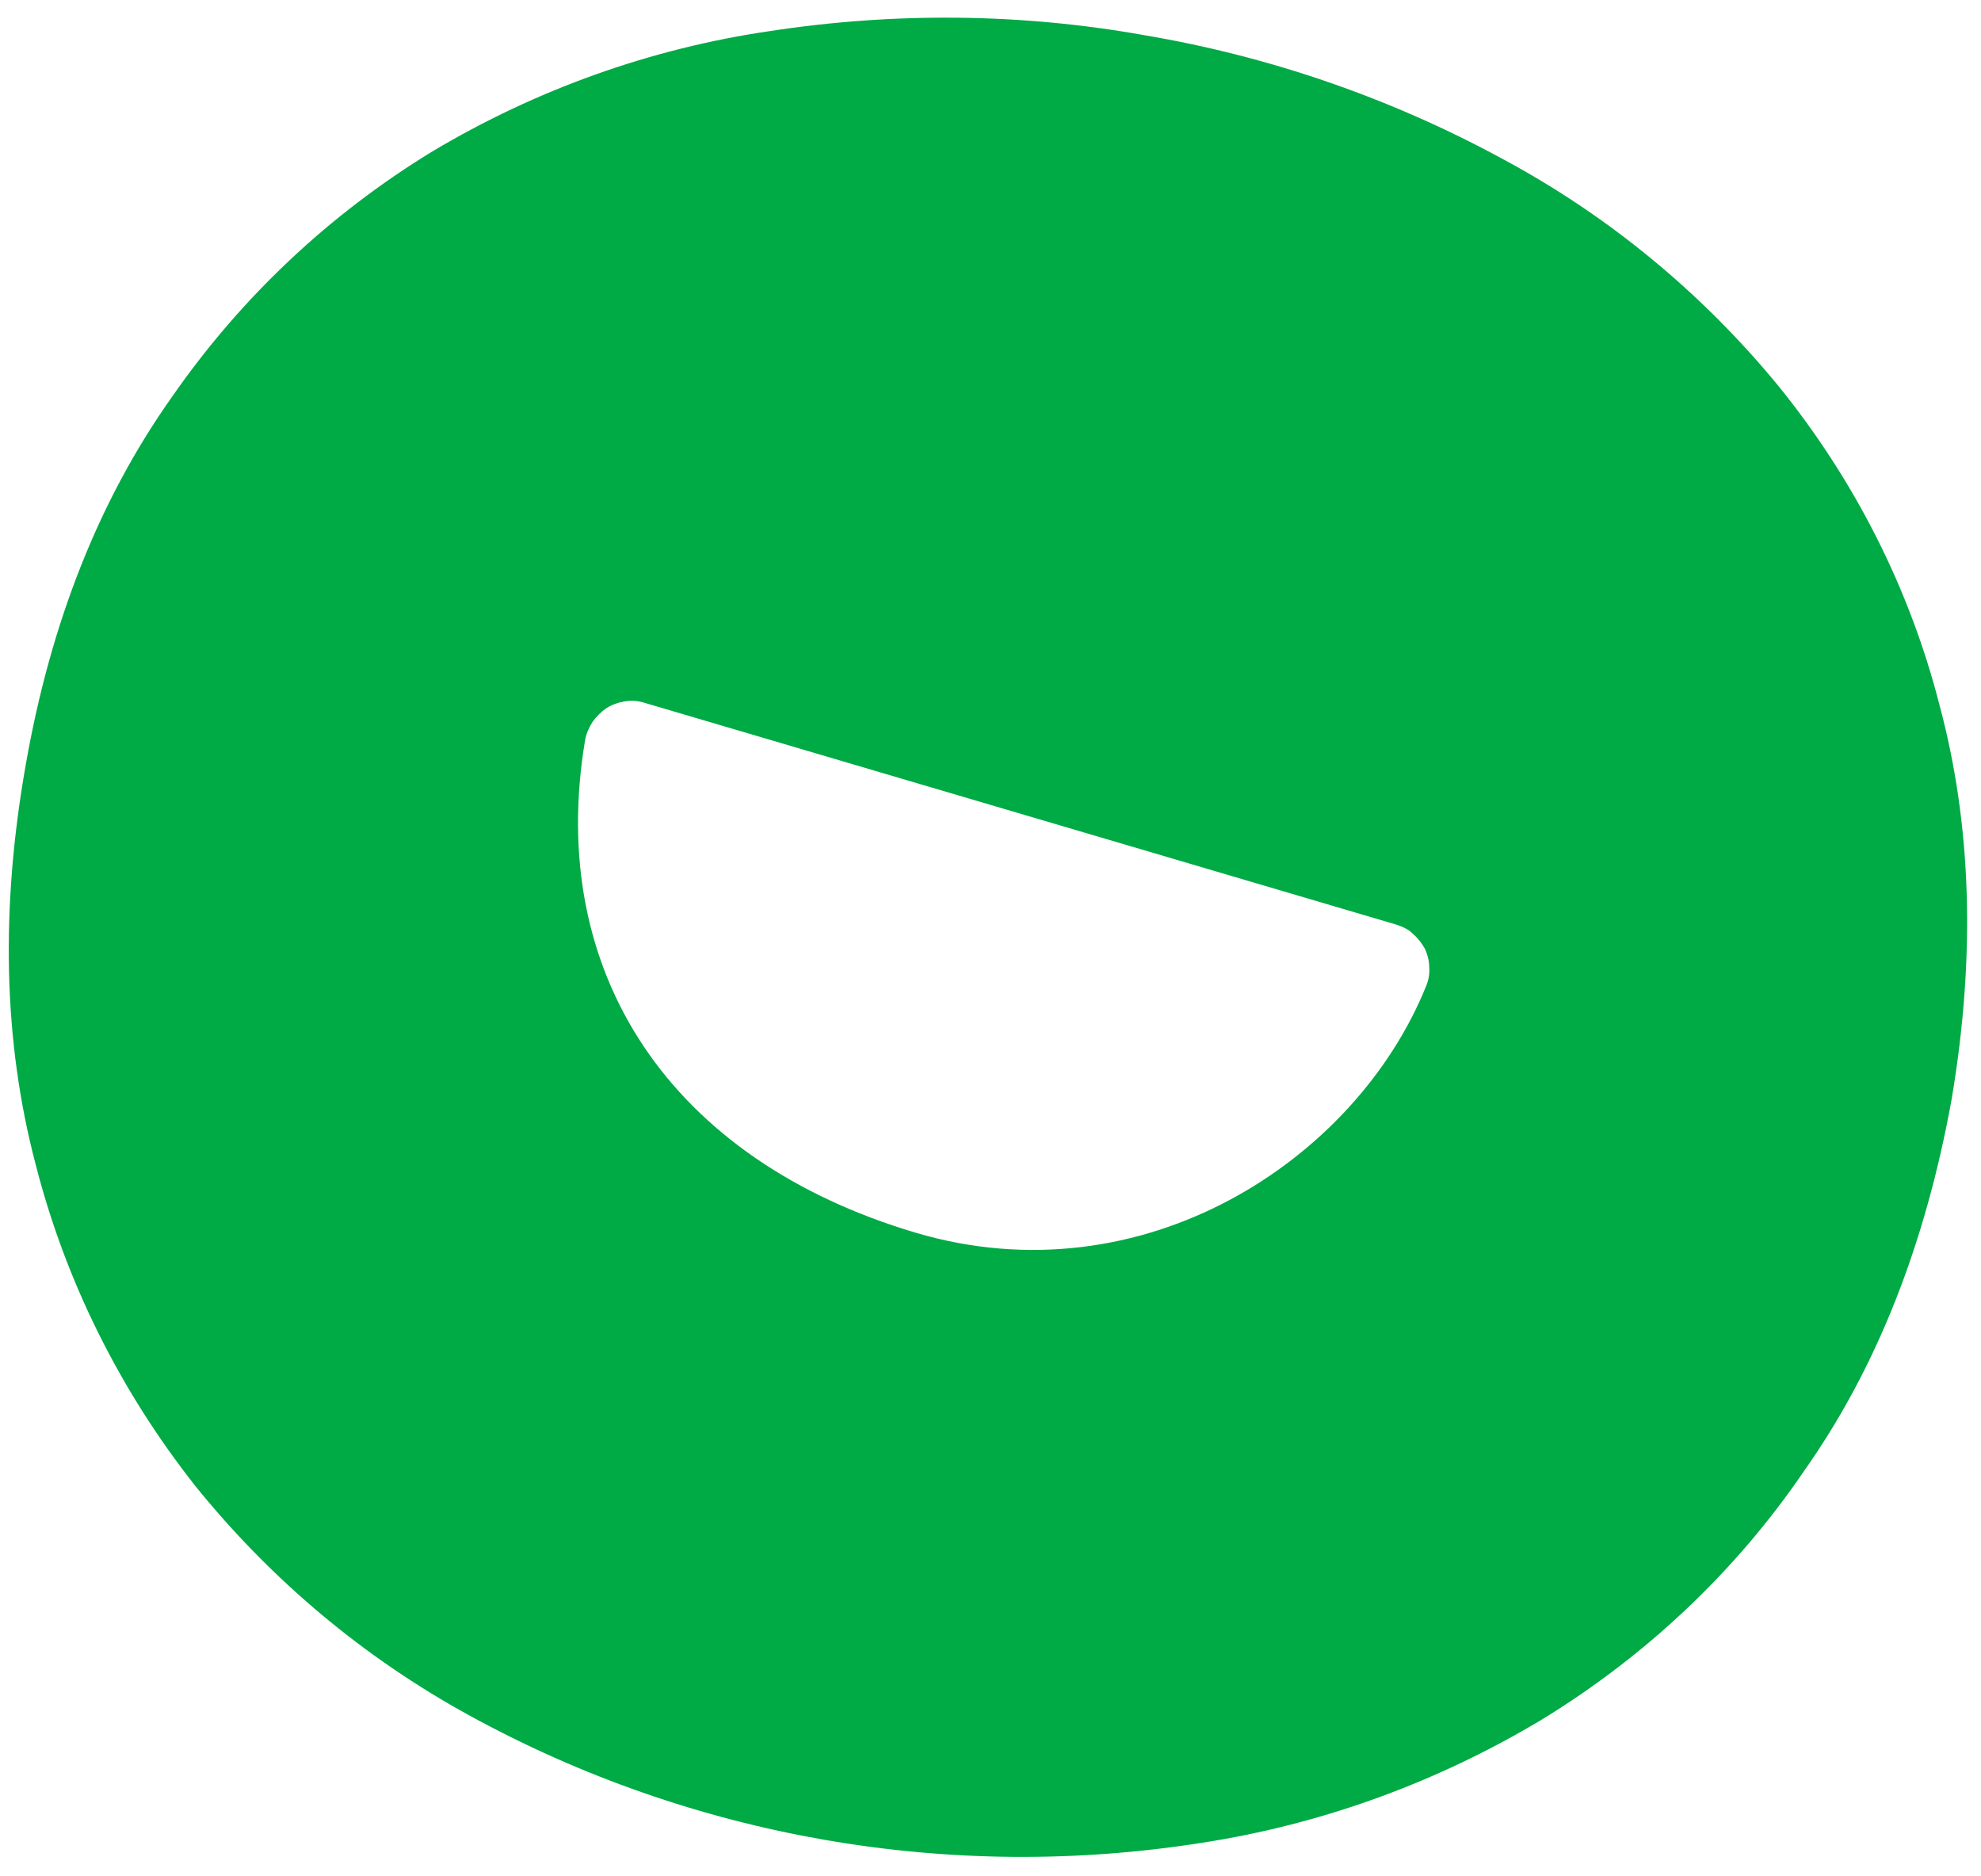 <svg width="75" height="71" viewBox="0 0 75 71" fill="none" xmlns="http://www.w3.org/2000/svg">
<path fill-rule="evenodd" clip-rule="evenodd" d="M73.423 26.666C72.292 22.251 70.191 18.135 67.322 14.599C64.433 11.084 60.877 8.147 56.837 5.989C52.635 3.712 48.069 2.134 43.342 1.335C38.655 0.496 33.867 0.456 29.16 1.175C24.635 1.834 20.292 3.392 16.372 5.73C12.473 8.107 9.12 11.263 6.514 15.019C3.766 18.895 1.928 23.529 0.979 28.923C0.009 34.397 0.13 39.431 1.342 44.046C2.473 48.481 4.534 52.616 7.383 56.232C10.251 59.788 13.766 62.744 17.787 64.942C26.211 69.557 35.968 71.255 45.483 69.756C50.049 69.057 54.413 67.459 58.352 65.102C62.312 62.684 65.706 59.488 68.292 55.693C71.059 51.777 72.898 47.082 73.888 41.609C74.797 36.215 74.655 31.24 73.423 26.666ZM52.857 34.996C53.1 35.076 53.322 35.176 53.483 35.336C53.665 35.496 53.827 35.695 53.948 35.915C54.049 36.135 54.11 36.375 54.11 36.614C54.13 36.854 54.09 37.094 53.989 37.334C51.322 43.926 43.261 49.2 34.675 46.663C25.383 43.906 20.675 36.834 22.15 28.024C22.191 27.784 22.292 27.545 22.433 27.325C22.574 27.125 22.756 26.945 22.958 26.805C23.18 26.666 23.423 26.586 23.665 26.546C23.908 26.506 24.17 26.526 24.413 26.606L52.857 34.996Z" fill="#00AA45"/>
</svg>
